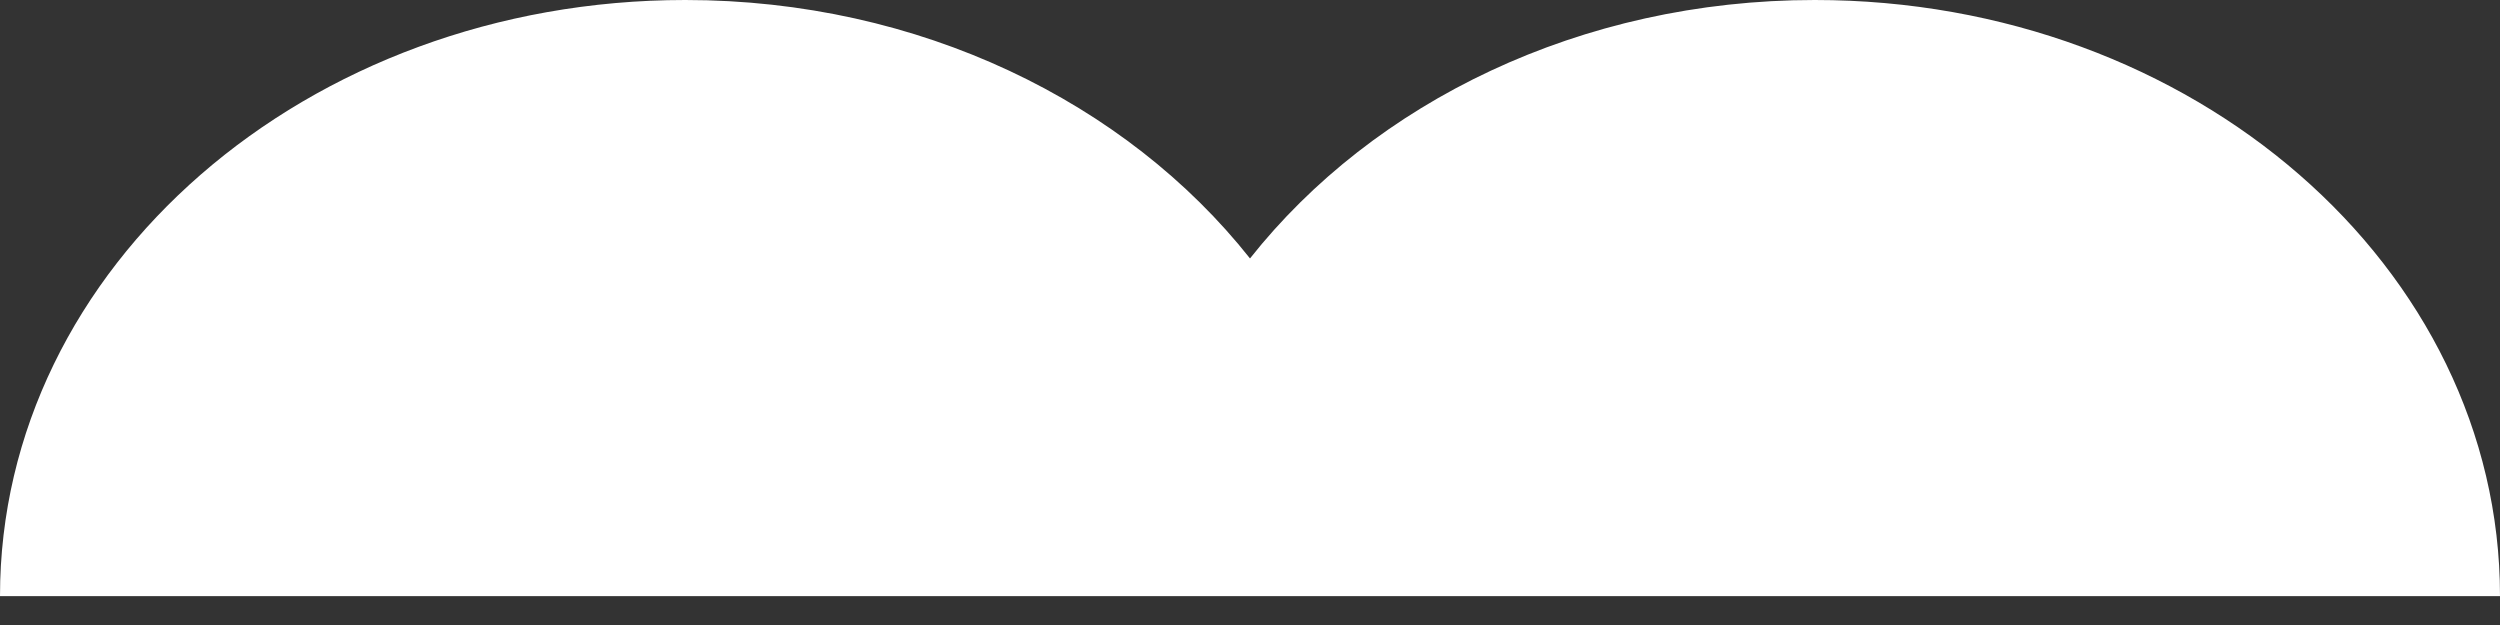 <svg width="48" height="12" viewBox="0 0 48 12" fill="none" xmlns="http://www.w3.org/2000/svg">
<rect x="0" y="0" width="48" height="12" fill="#333333" stroke="none"/>
<path id="Nuvem" fill-rule="evenodd" clip-rule="evenodd" d="M0 11.446H21.686H26.314H48C48 5.125 42.108 0 34.843 0C30.345 0 26.373 1.965 24 4.962C21.627 1.965 17.655 0 13.157 0C5.892 0 0 5.125 0 11.446Z" fill="white"/>
</svg>
